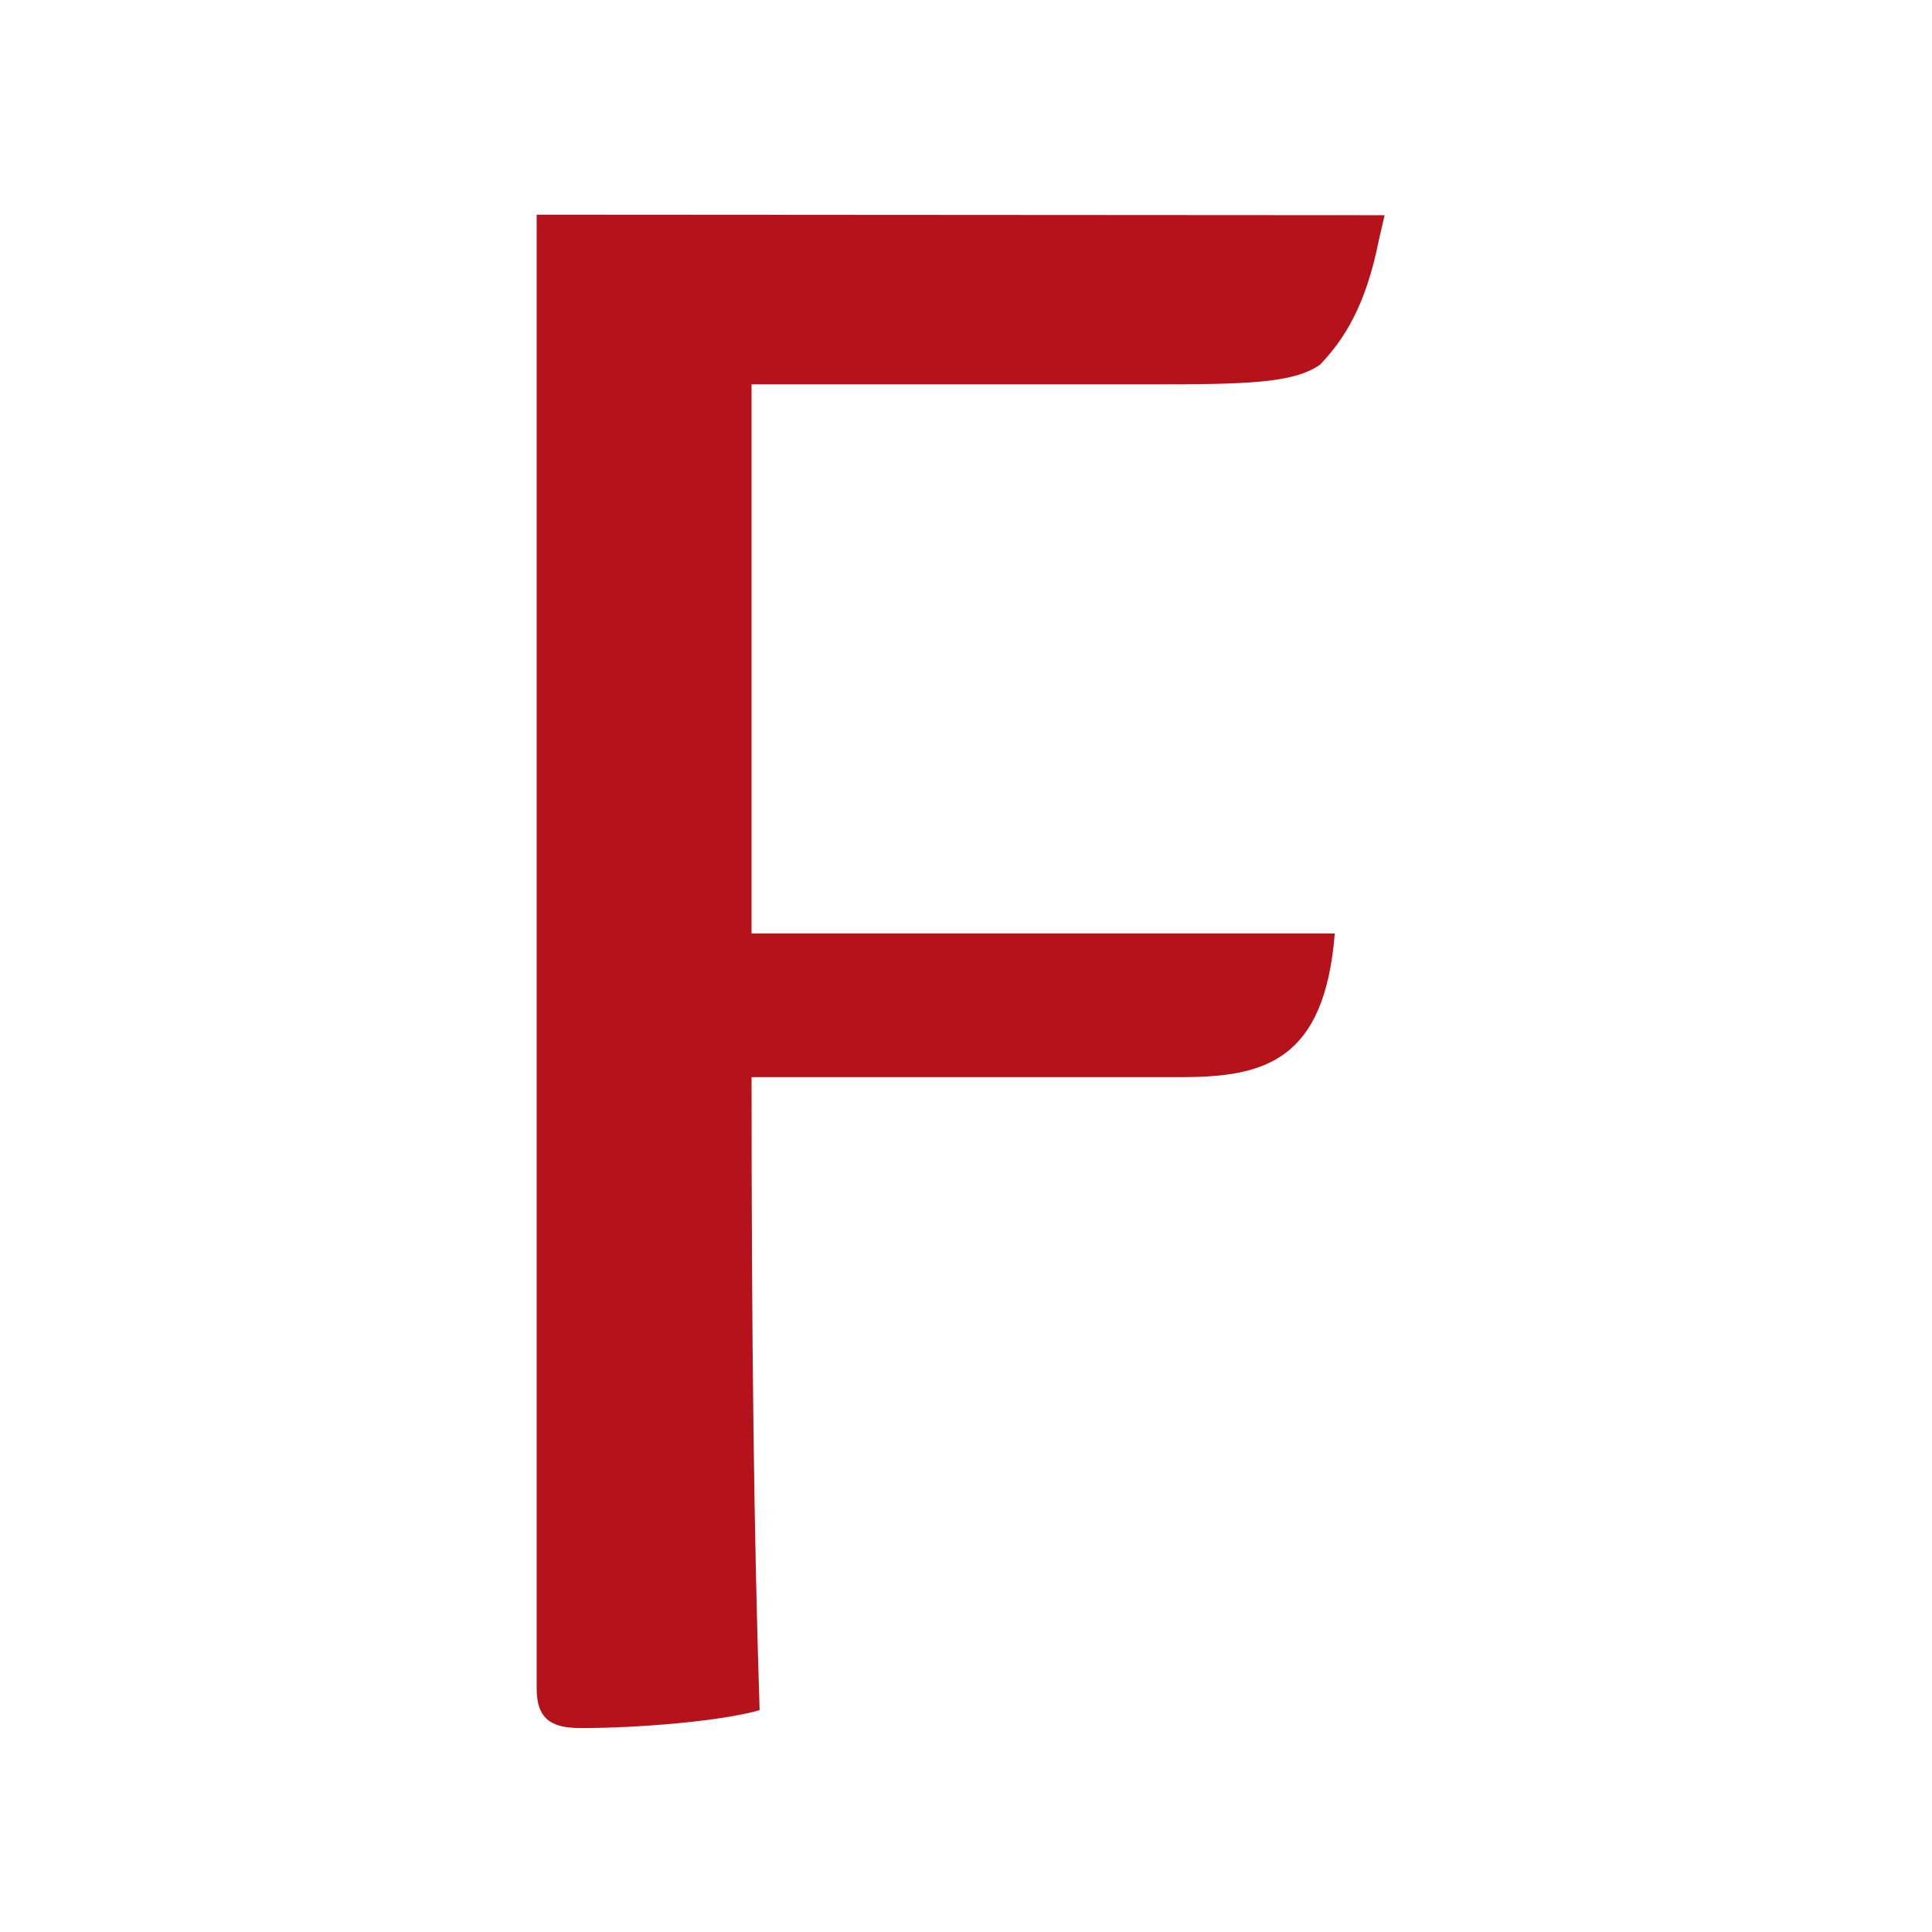 <svg width="180" height="180" viewBox="0 0 180 180" fill="none" xmlns="http://www.w3.org/2000/svg">
<path d="M50 157.312C50 160.348 51.59 161 54.147 161C59.552 161 67.298 160.348 70.771 159.328C70.237 142.903 70.02 124.77 70.02 100.354H110.035C117.782 100.354 123.416 98.866 124.357 86.966H70.02V35.81H107.046C116.192 35.81 120.453 35.712 122.971 33.991C125.261 31.605 127.257 28.434 128.453 22.422L129 20.049L50 20V157.312Z" fill="#B5121B"/>
</svg>
